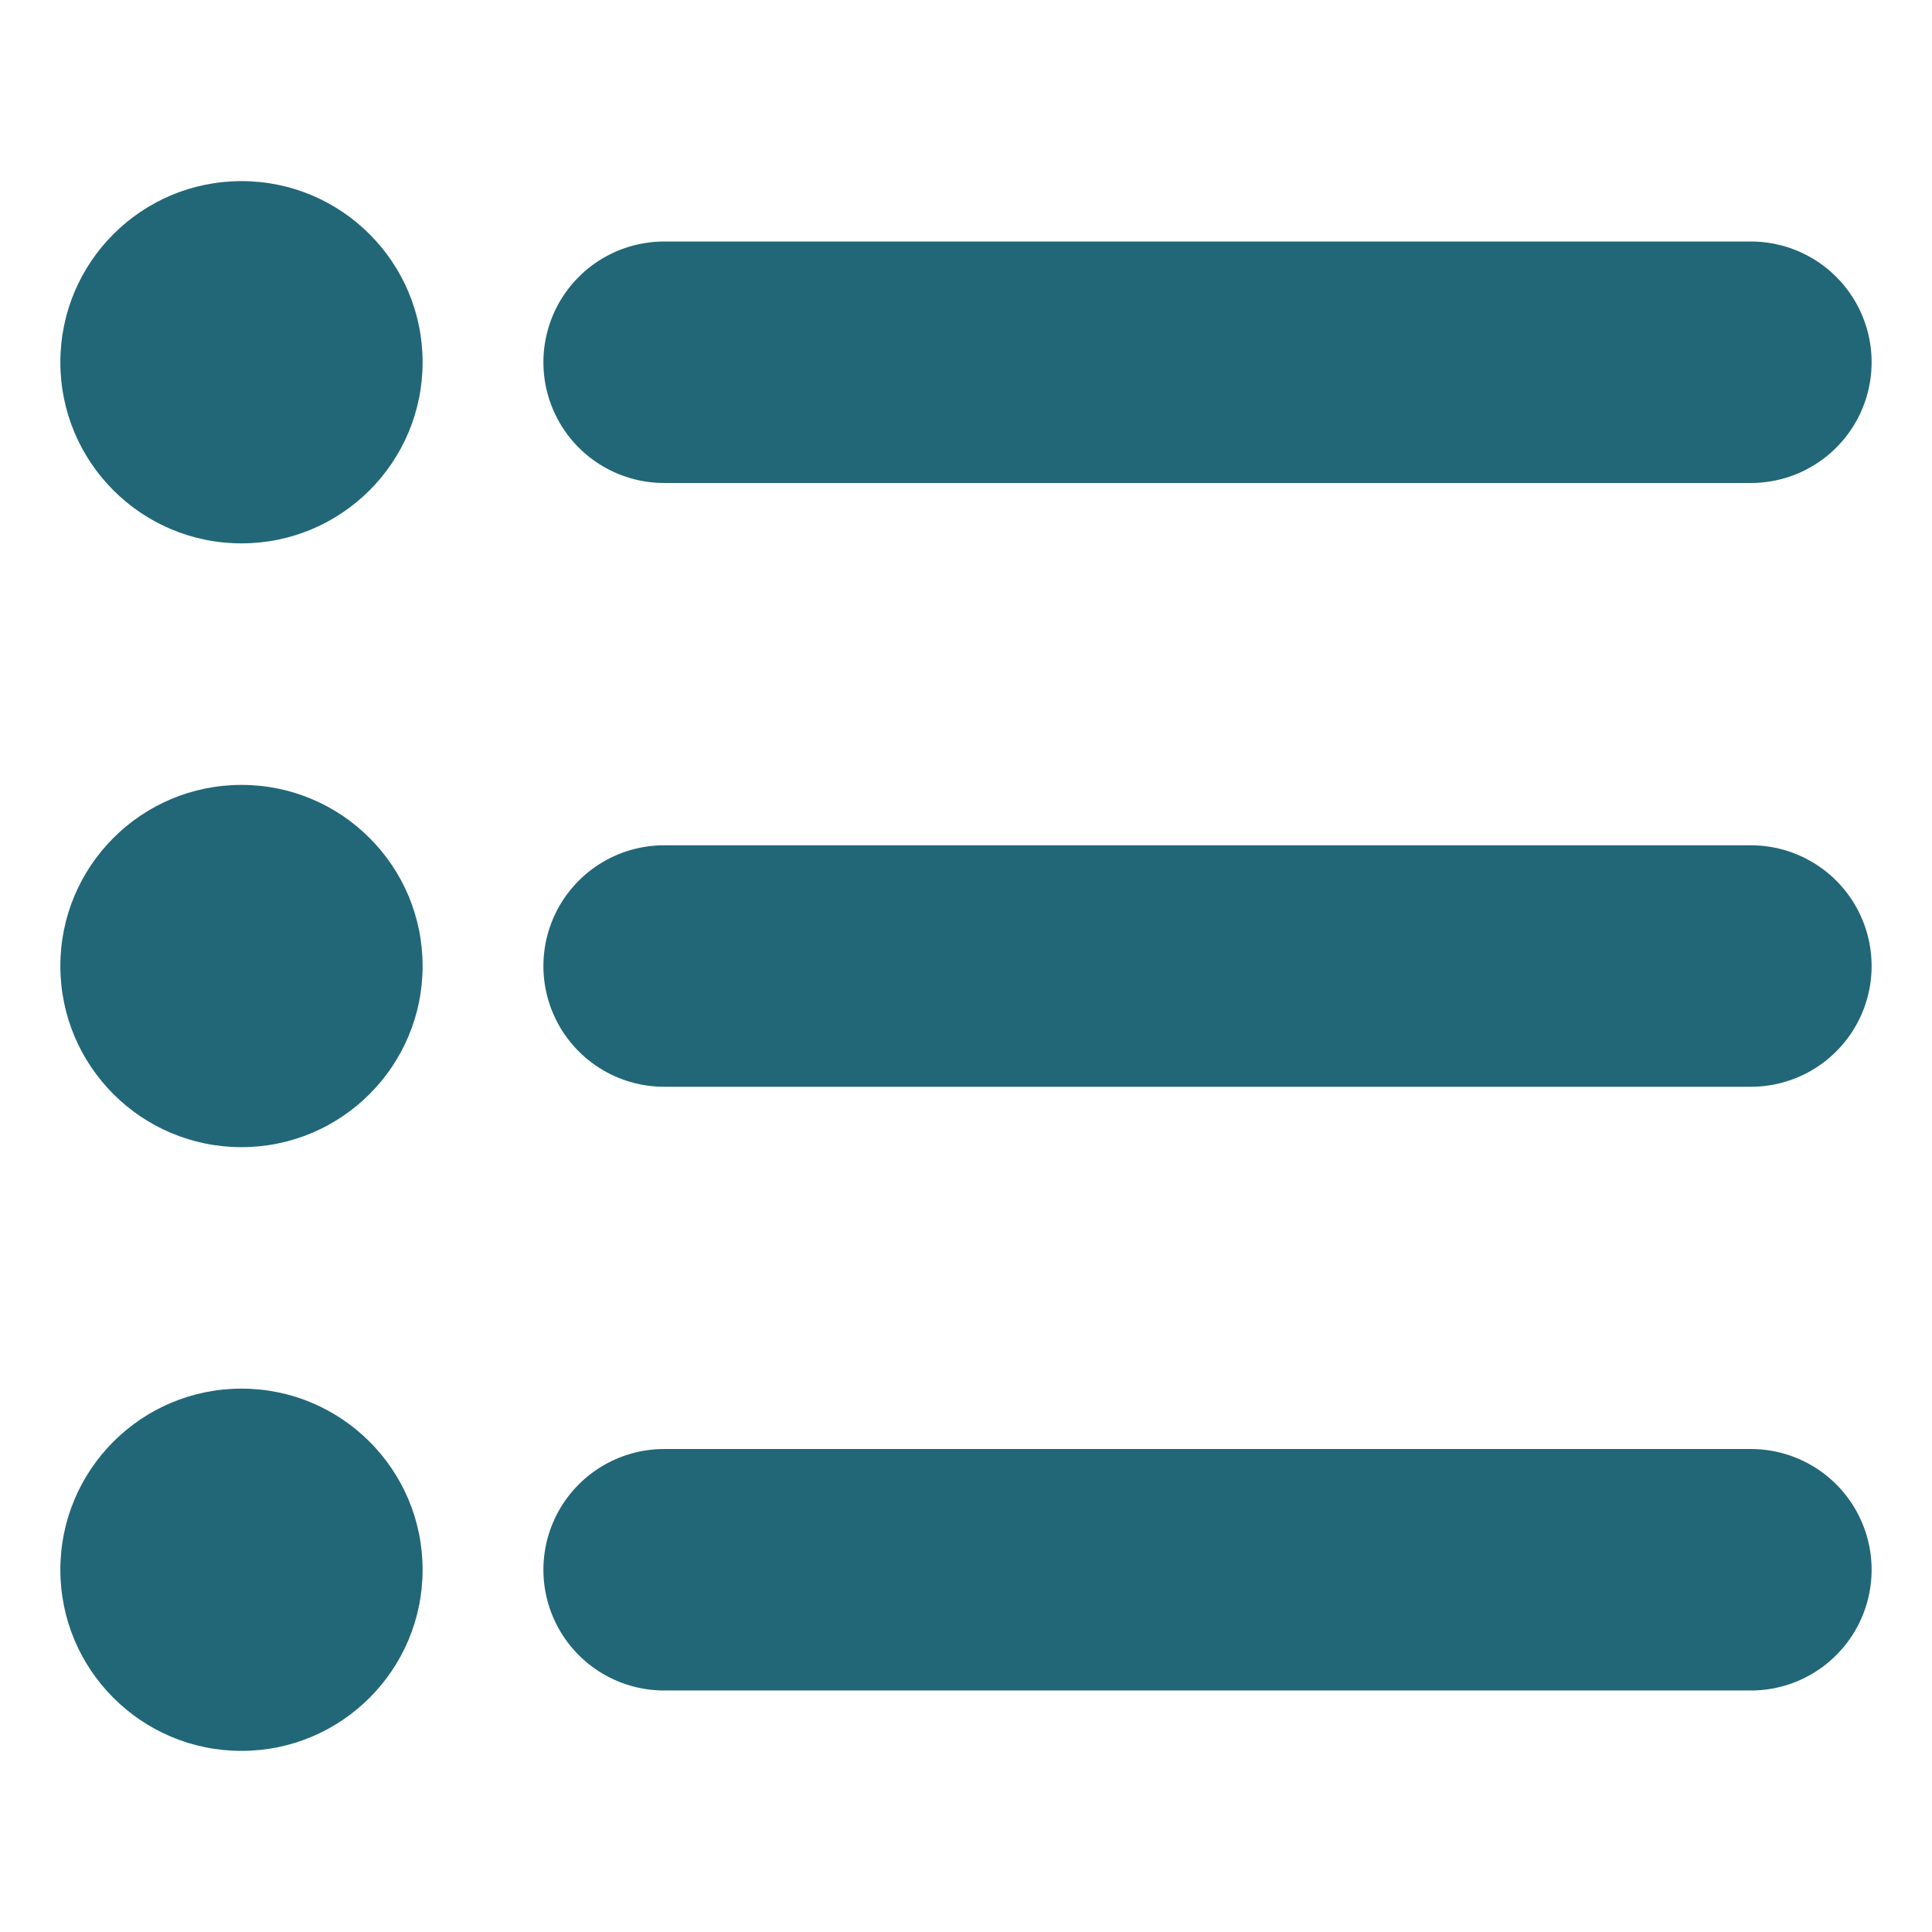 <?xml version="1.0" encoding="UTF-8" standalone="no"?>
<!-- Created with Inkscape (http://www.inkscape.org/) -->

<svg
   width="128"
   height="128"
   viewBox="0 0 33.867 33.867"
   version="1.1"
   id="svg1"
   inkscape:version="1.4 (e7c3feb100, 2024-10-09)"
   sodipodi:docname="menu.svg"
   xmlns:inkscape="http://www.inkscape.org/namespaces/inkscape"
   xmlns:sodipodi="http://sodipodi.sourceforge.net/DTD/sodipodi-0.dtd"
   xmlns="http://www.w3.org/2000/svg"
   xmlns:svg="http://www.w3.org/2000/svg">
  <sodipodi:namedview
     id="namedview1"
     pagecolor="#ffffff"
     bordercolor="#000000"
     borderopacity="0.25"
     inkscape:showpageshadow="2"
     inkscape:pageopacity="0.0"
     inkscape:pagecheckerboard="0"
     inkscape:deskcolor="#d1d1d1"
     inkscape:document-units="px"
     inkscape:zoom="5.8406941"
     inkscape:cx="82.610045"
     inkscape:cy="53.675128"
     inkscape:window-width="2560"
     inkscape:window-height="1368"
     inkscape:window-x="0"
     inkscape:window-y="0"
     inkscape:window-maximized="1"
     inkscape:current-layer="g2-0" />
  <defs
     id="defs1" />
  <g
     inkscape:label="Warstwa 1"
     inkscape:groupmode="layer"
     id="layer1">
    <g
       id="g3"
       transform="translate(-0.133,4.233)">
      <g
         id="g4">
        <g
           id="g2-0"
           transform="translate(-0.925,21.167)">
          <g
             id="g5"
             transform="translate(1.058)">
            <g
               id="g2"
               transform="translate(0,-21.167)">
              <circle
                 style="fill:#216778;fill-opacity:1;stroke:none;stroke-width:1.058;stroke-linecap:round;stroke-linejoin:round;stroke-dasharray:none"
                 id="path1"
                 cx="4.233"
                 cy="2.117"
                 r="3.175" />
              <path
                 style="fill:#216778;fill-opacity:1;stroke:#216778;stroke-width:4.233;stroke-linecap:round;stroke-linejoin:round;stroke-dasharray:none;stroke-opacity:1"
                 d="M 11.642,2.117 H 30.692"
                 id="path2"
                 sodipodi:nodetypes="cc" />
            </g>
            <g
               id="g2-9"
               transform="translate(0,-10.583)">
              <circle
                 style="fill:#216778;fill-opacity:1;stroke:none;stroke-width:1.058;stroke-linecap:round;stroke-linejoin:round;stroke-dasharray:none"
                 id="path1-4"
                 cx="4.233"
                 cy="2.117"
                 r="3.175" />
              <path
                 style="fill:#216778;fill-opacity:1;stroke:#216778;stroke-width:4.233;stroke-linecap:round;stroke-linejoin:round;stroke-dasharray:none;stroke-opacity:1"
                 d="M 11.642,2.117 H 30.692"
                 id="path2-7"
                 sodipodi:nodetypes="cc" />
            </g>
            <circle
               style="fill:#216778;fill-opacity:1;stroke:none;stroke-width:1.058;stroke-linecap:round;stroke-linejoin:round;stroke-dasharray:none"
               id="path1-3"
               cx="4.233"
               cy="2.117"
               r="3.175" />
            <path
               style="fill:#216778;fill-opacity:1;stroke:#216778;stroke-width:4.233;stroke-linecap:round;stroke-linejoin:round;stroke-dasharray:none;stroke-opacity:1"
               d="M 11.642,2.117 H 30.692"
               id="path2-6"
               sodipodi:nodetypes="cc" />
          </g>
        </g>
      </g>
    </g>
  </g>
</svg>
